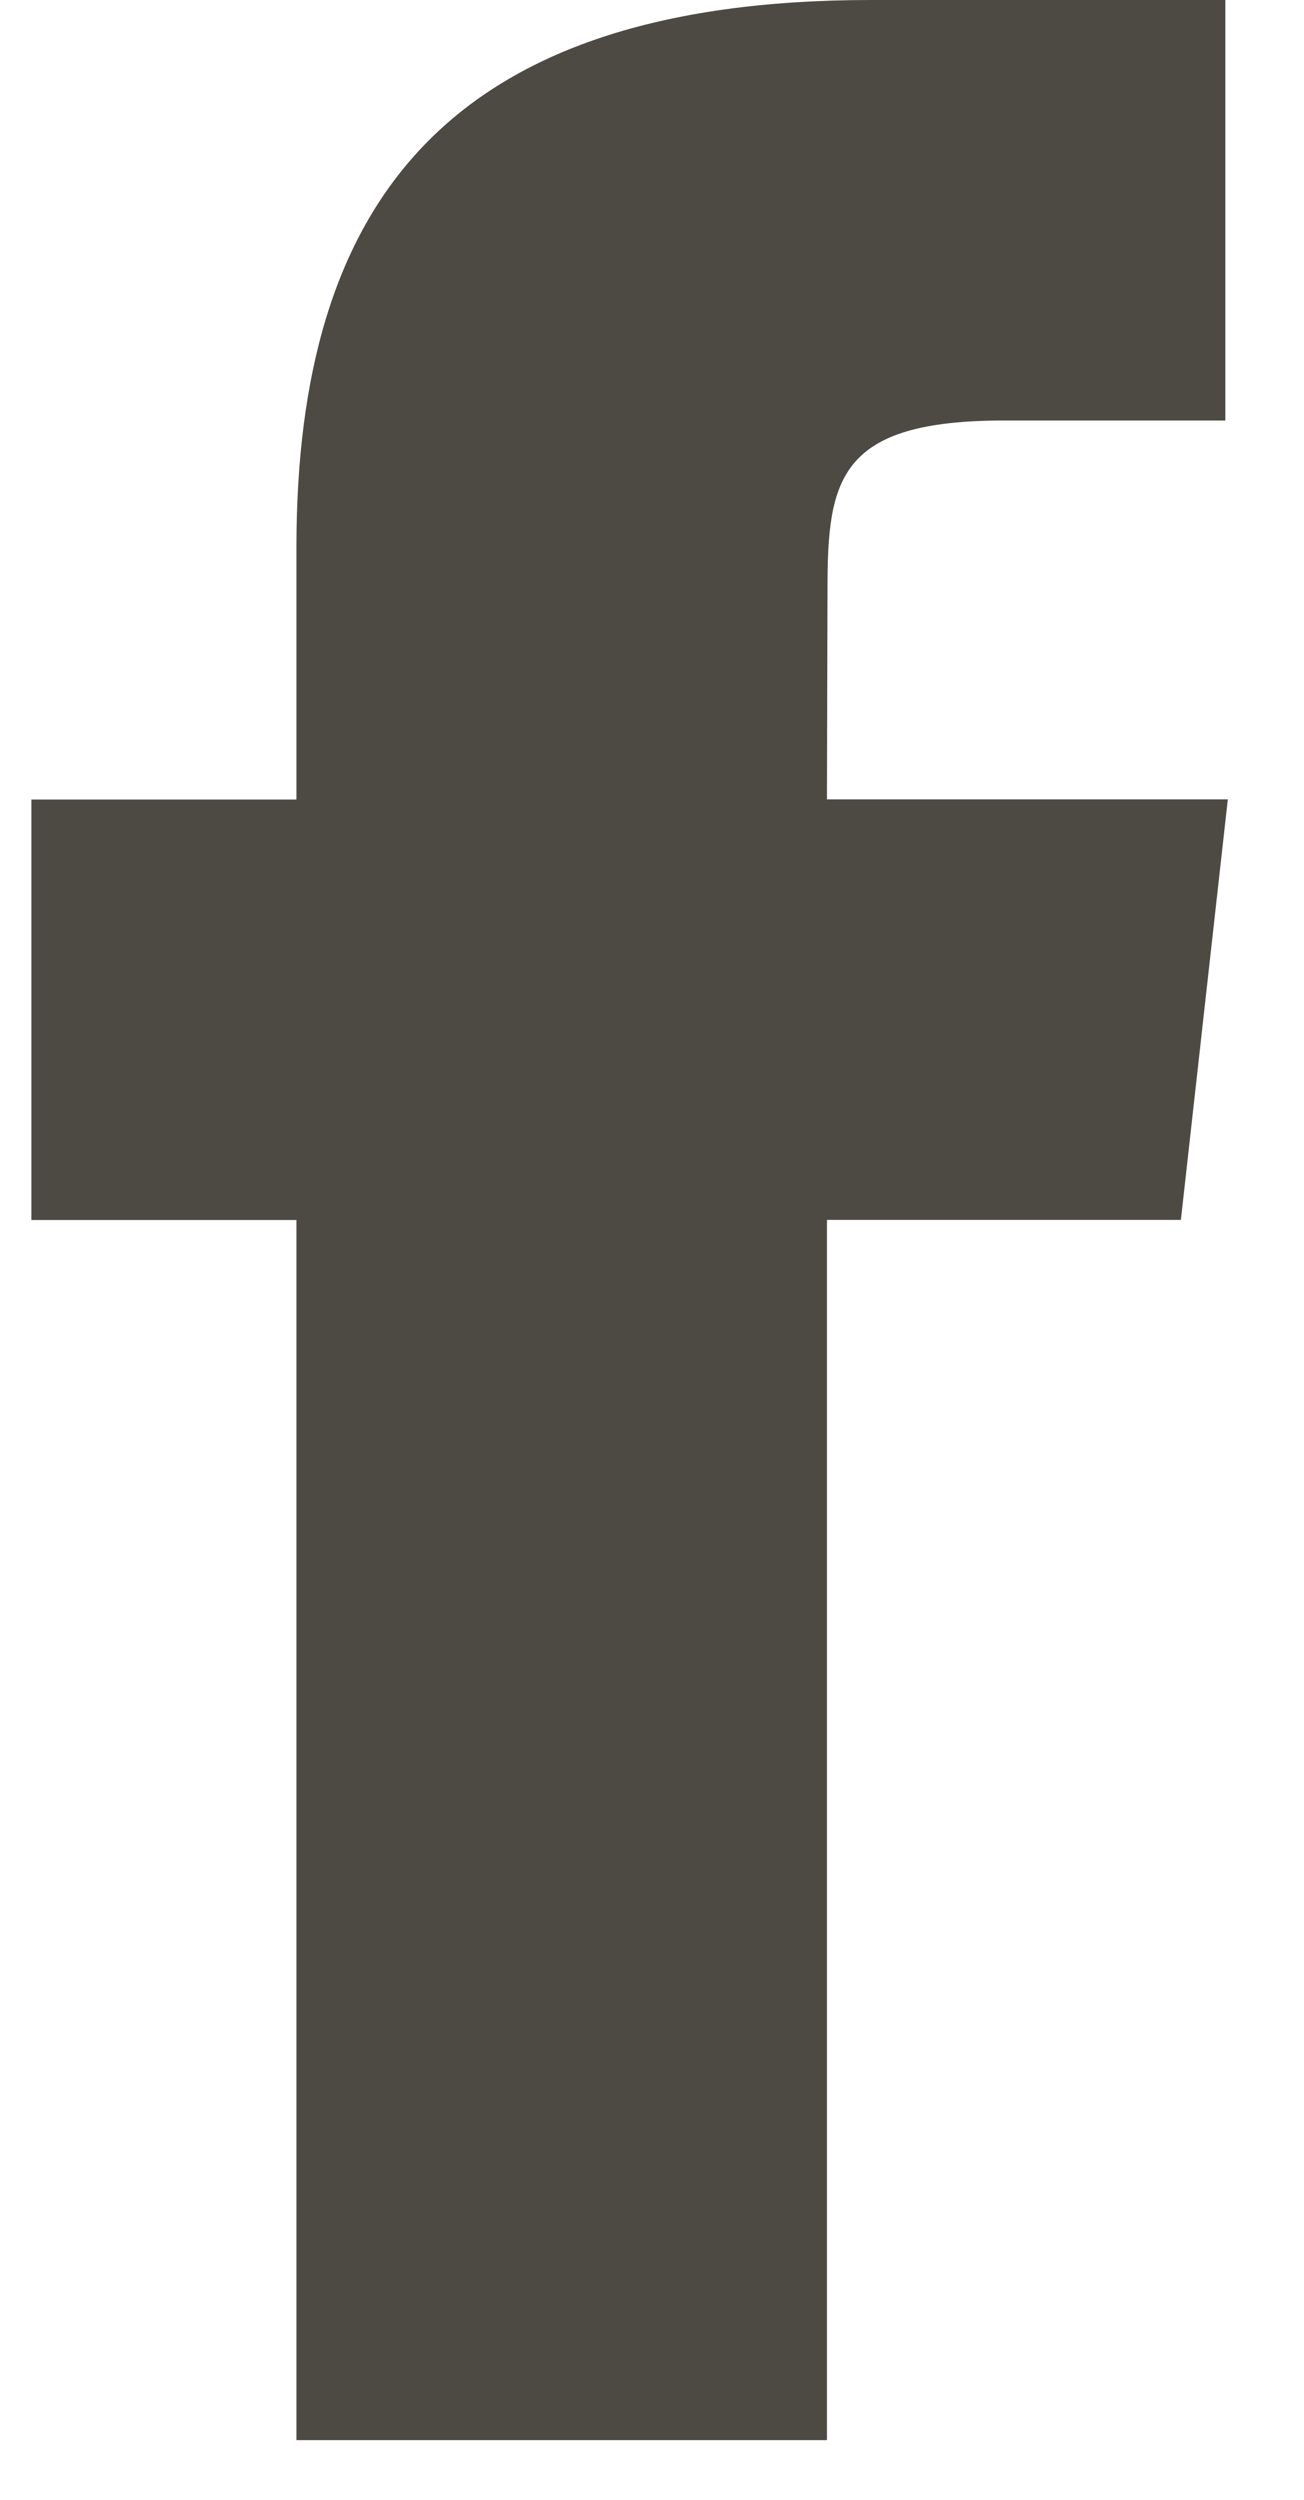 <svg width="12" height="23" viewBox="0 0 12 23" fill="none" xmlns="http://www.w3.org/2000/svg">
<path fill-rule="evenodd" clip-rule="evenodd" d="M7.61 22.451V11.224H10.867L11.299 7.355H7.61L7.615 5.419C7.615 4.41 7.716 3.869 9.239 3.869H11.276V0H8.018C4.105 0 2.728 1.877 2.728 5.033V7.356H0.289V11.225H2.728V22.451H7.61Z" fill="#4D4A44"/>
</svg>
